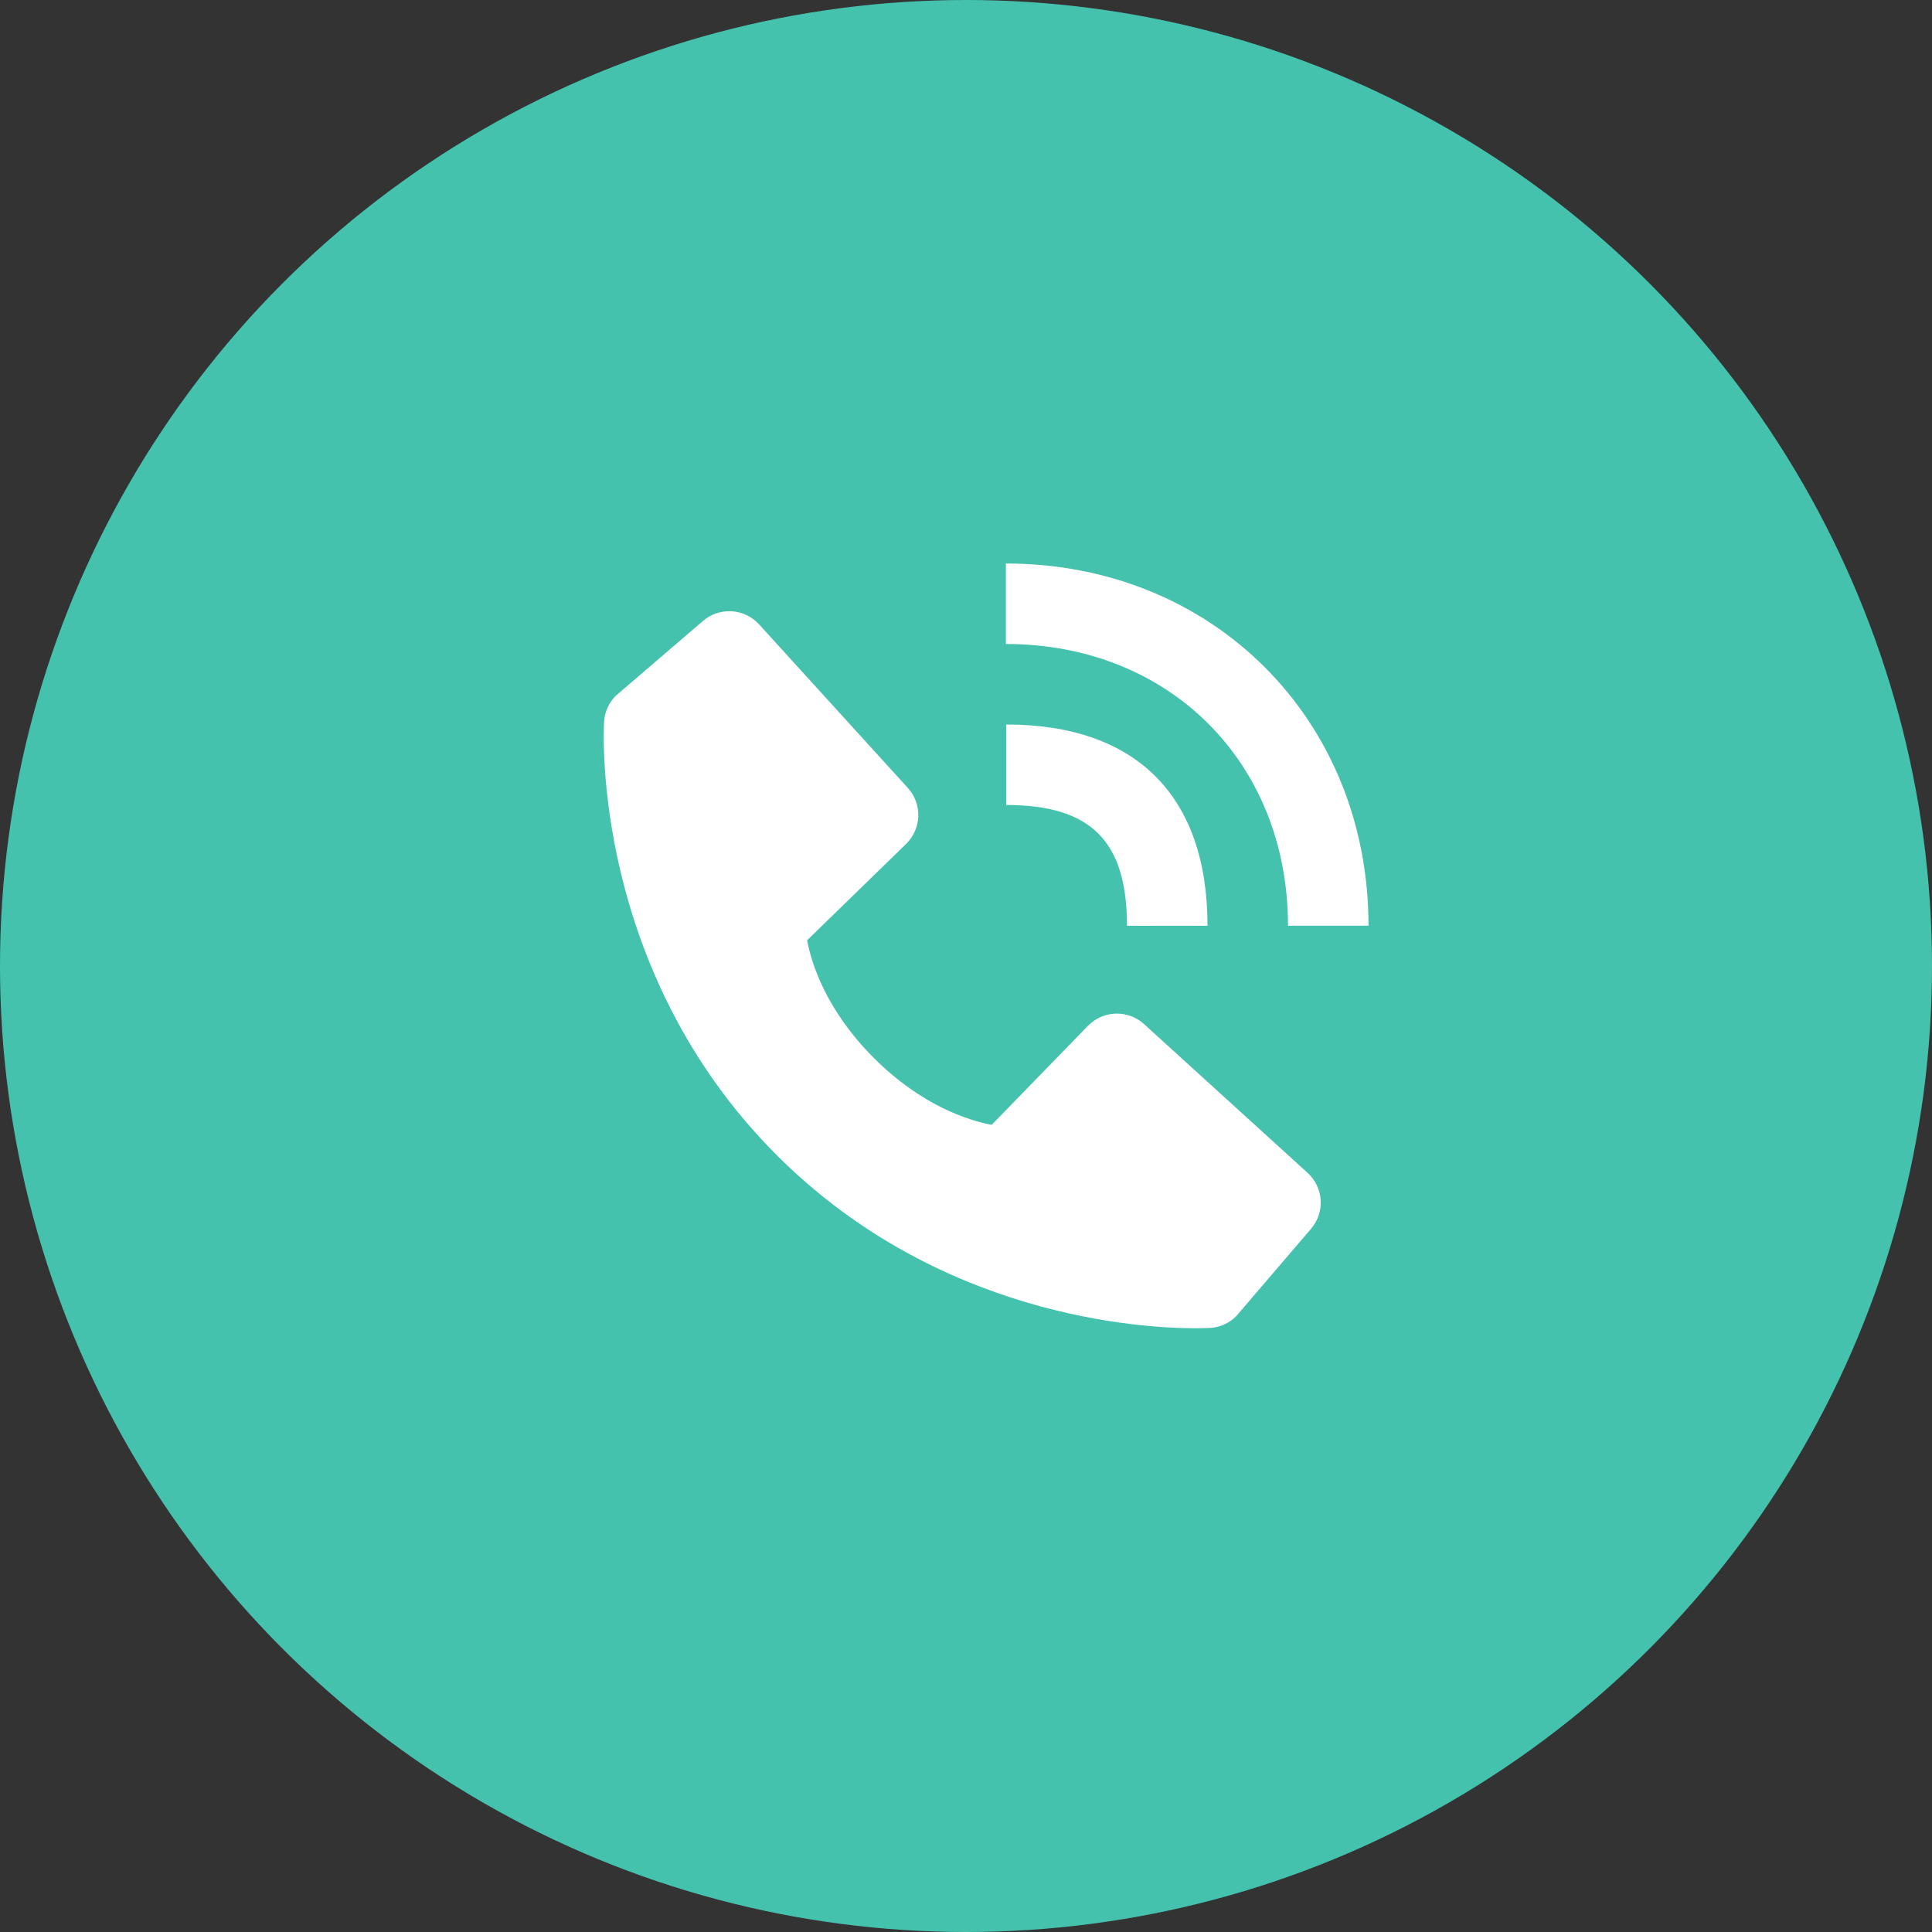 <?xml version="1.0" encoding="UTF-8"?> <svg xmlns="http://www.w3.org/2000/svg" width="36" height="36" viewBox="0 0 36 36" fill="none"><rect x="0" y="0" width="36" height="36" fill="#333333" stroke="none"/> <circle cx="18" cy="18" r="17" fill="#45C2AE" stroke="#45C2AE" stroke-width="2"></circle> <path d="M24 17.249H25.5C25.5 13.402 22.595 10.5 18.743 10.5V12C21.789 12 24 14.207 24 17.249Z" fill="white"></path> <path d="M18.75 15C20.328 15 21 15.673 21 17.25H22.5C22.5 14.831 21.169 13.5 18.75 13.5V15ZM21.317 19.082C21.173 18.951 20.983 18.881 20.789 18.887C20.594 18.893 20.409 18.975 20.273 19.114L18.479 20.96C18.047 20.878 17.178 20.607 16.284 19.715C15.39 18.82 15.12 17.95 15.039 17.521L16.884 15.725C17.023 15.589 17.105 15.405 17.111 15.21C17.117 15.015 17.047 14.826 16.916 14.682L14.145 11.635C14.013 11.49 13.831 11.403 13.636 11.39C13.441 11.378 13.249 11.442 13.101 11.569L11.474 12.965C11.344 13.095 11.267 13.268 11.256 13.452C11.245 13.639 11.03 18.081 14.475 21.526C17.479 24.53 21.242 24.75 22.279 24.75C22.43 24.75 22.523 24.745 22.548 24.744C22.732 24.734 22.905 24.656 23.034 24.526L24.429 22.897C24.556 22.749 24.621 22.558 24.609 22.363C24.597 22.168 24.509 21.985 24.365 21.854L21.317 19.082V19.082Z" fill="white"></path> </svg> 